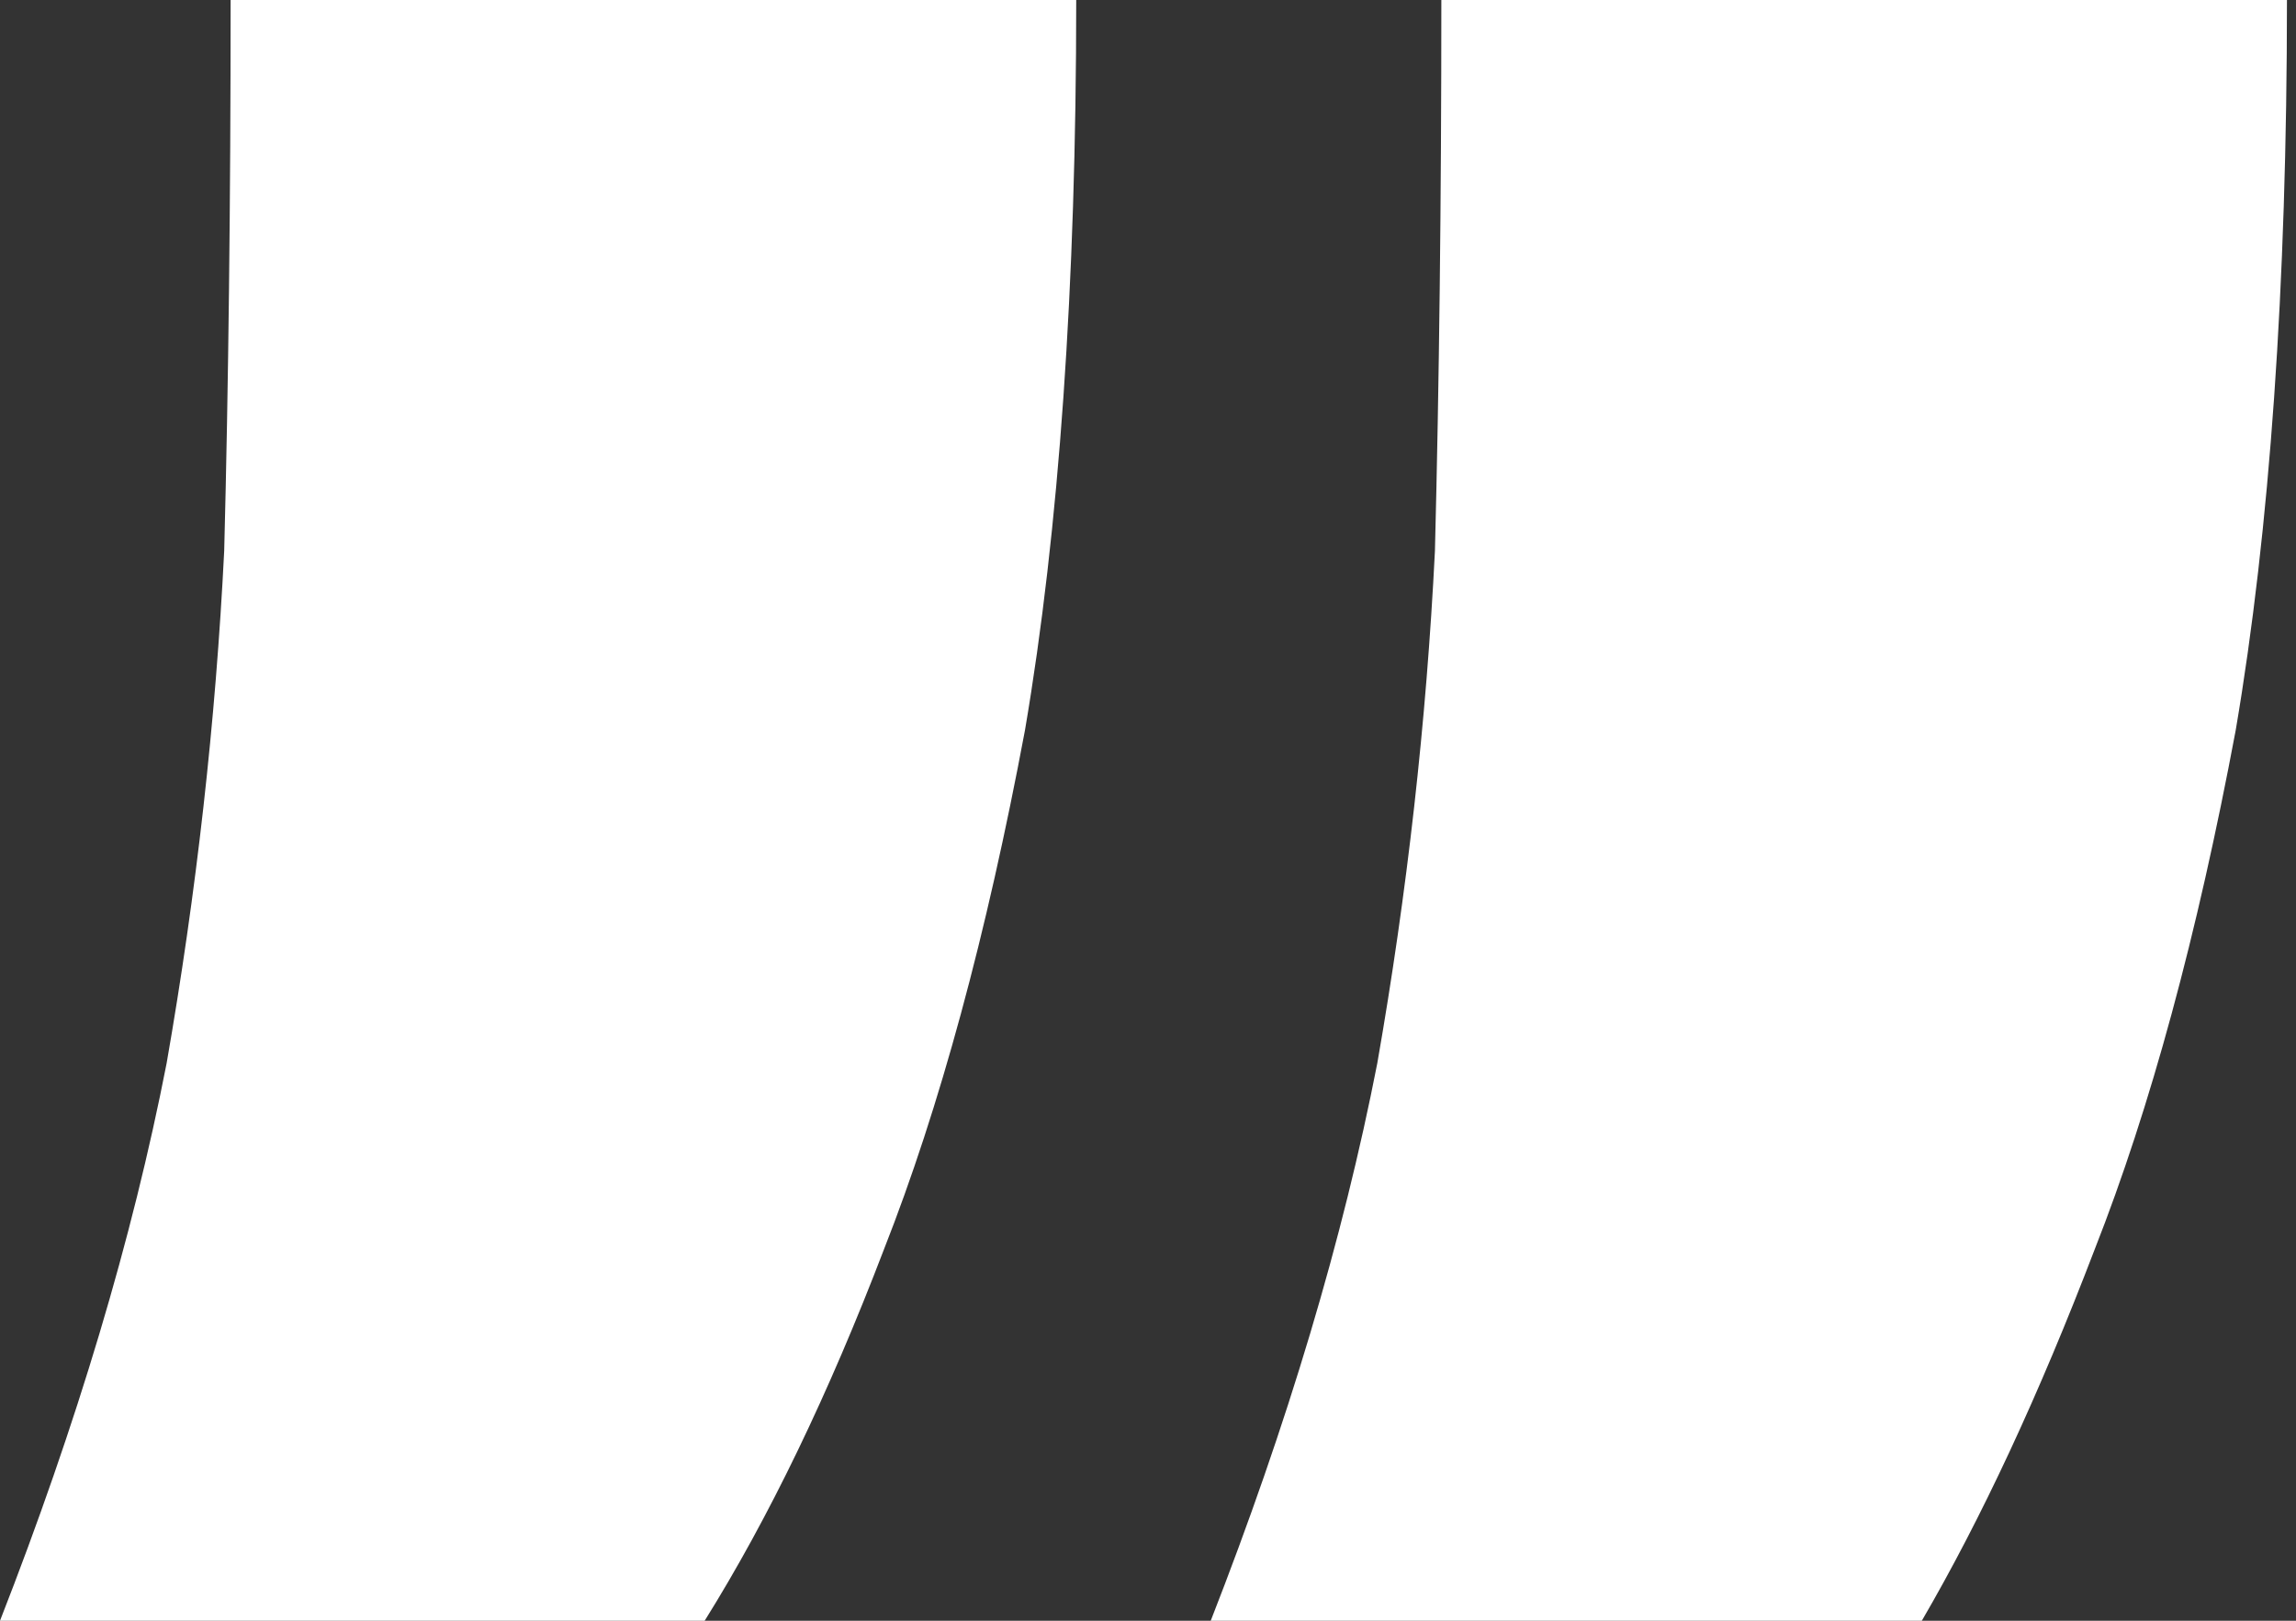 <svg width="34" height="24" viewBox="0 0 34 24" fill="none" xmlns="http://www.w3.org/2000/svg">
<rect x="0" y="0" width="34" height="24" fill="#333333" stroke="none"/>
<path d="M0 24C1.138 21.091 1.961 18.34 2.467 15.747C2.909 13.217 3.194 10.688 3.32 8.158C3.384 5.692 3.415 2.972 3.415 -2.66208e-06L15.937 -1.56739e-06C15.937 4.237 15.684 7.842 15.178 10.814C14.609 13.85 13.913 16.411 13.091 18.498C12.269 20.648 11.383 22.482 10.435 24L0 24ZM17.929 24C19.067 21.091 19.889 18.34 20.395 15.747C20.838 13.217 21.123 10.688 21.249 8.158C21.312 5.692 21.344 2.972 21.344 -1.09469e-06L33.866 0C33.866 4.237 33.613 7.842 33.107 10.814C32.538 13.85 31.842 16.411 31.02 18.498C30.198 20.648 29.344 22.482 28.459 24L17.929 24Z" fill="white"/>
</svg>
